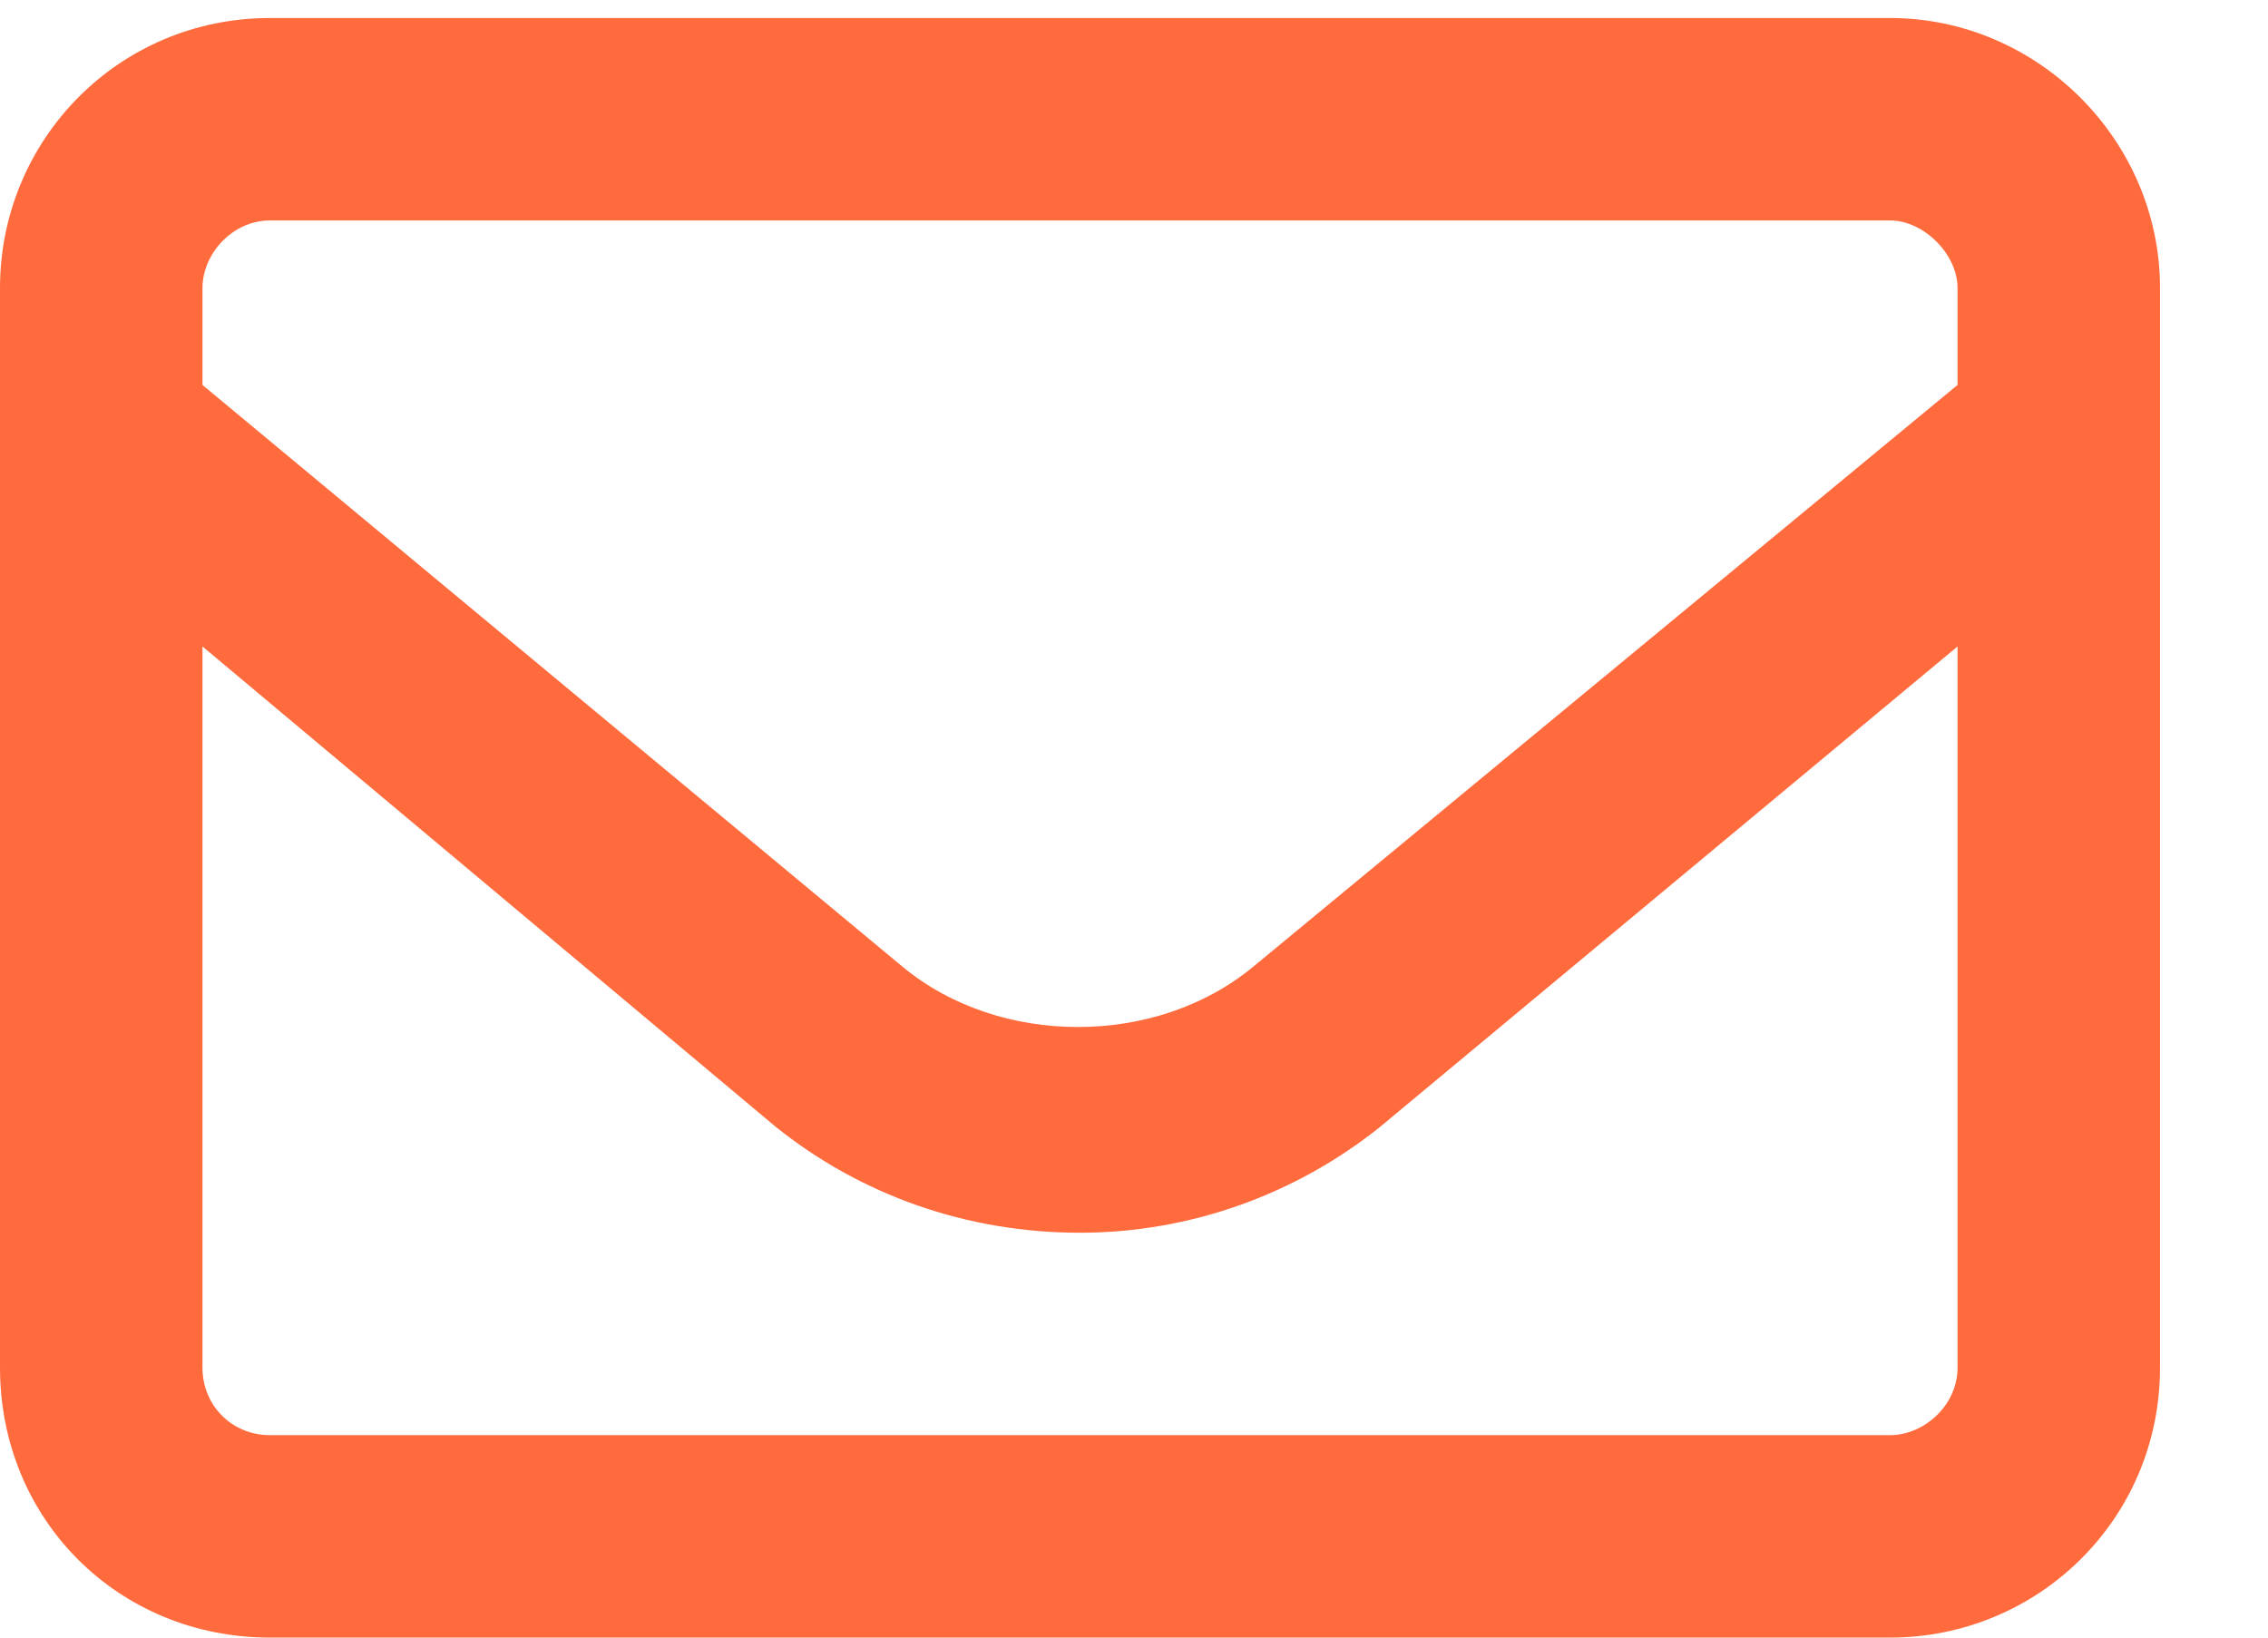 <svg width="18" height="13" viewBox="0 0 18 13" fill="none" xmlns="http://www.w3.org/2000/svg">
<path d="M15 0.143C16.172 0.143 17.143 1.114 17.143 2.286V10.857C17.143 12.062 16.172 13 15 13H2.143C0.938 13 0 12.062 0 10.857V2.286C0 1.114 0.938 0.143 2.143 0.143H15ZM2.143 1.75C1.842 1.75 1.607 2.018 1.607 2.286V3.056L7.165 7.676C7.935 8.312 9.174 8.312 9.944 7.676L15.536 3.056V2.286C15.536 2.018 15.268 1.75 15 1.75H2.143ZM15 11.393C15.268 11.393 15.536 11.159 15.536 10.857V5.132L10.949 8.949C10.279 9.484 9.442 9.786 8.571 9.786C7.667 9.786 6.83 9.484 6.161 8.949L1.607 5.132V10.857C1.607 11.159 1.842 11.393 2.143 11.393H15Z" fill="#FF6B3D"/>
</svg>
